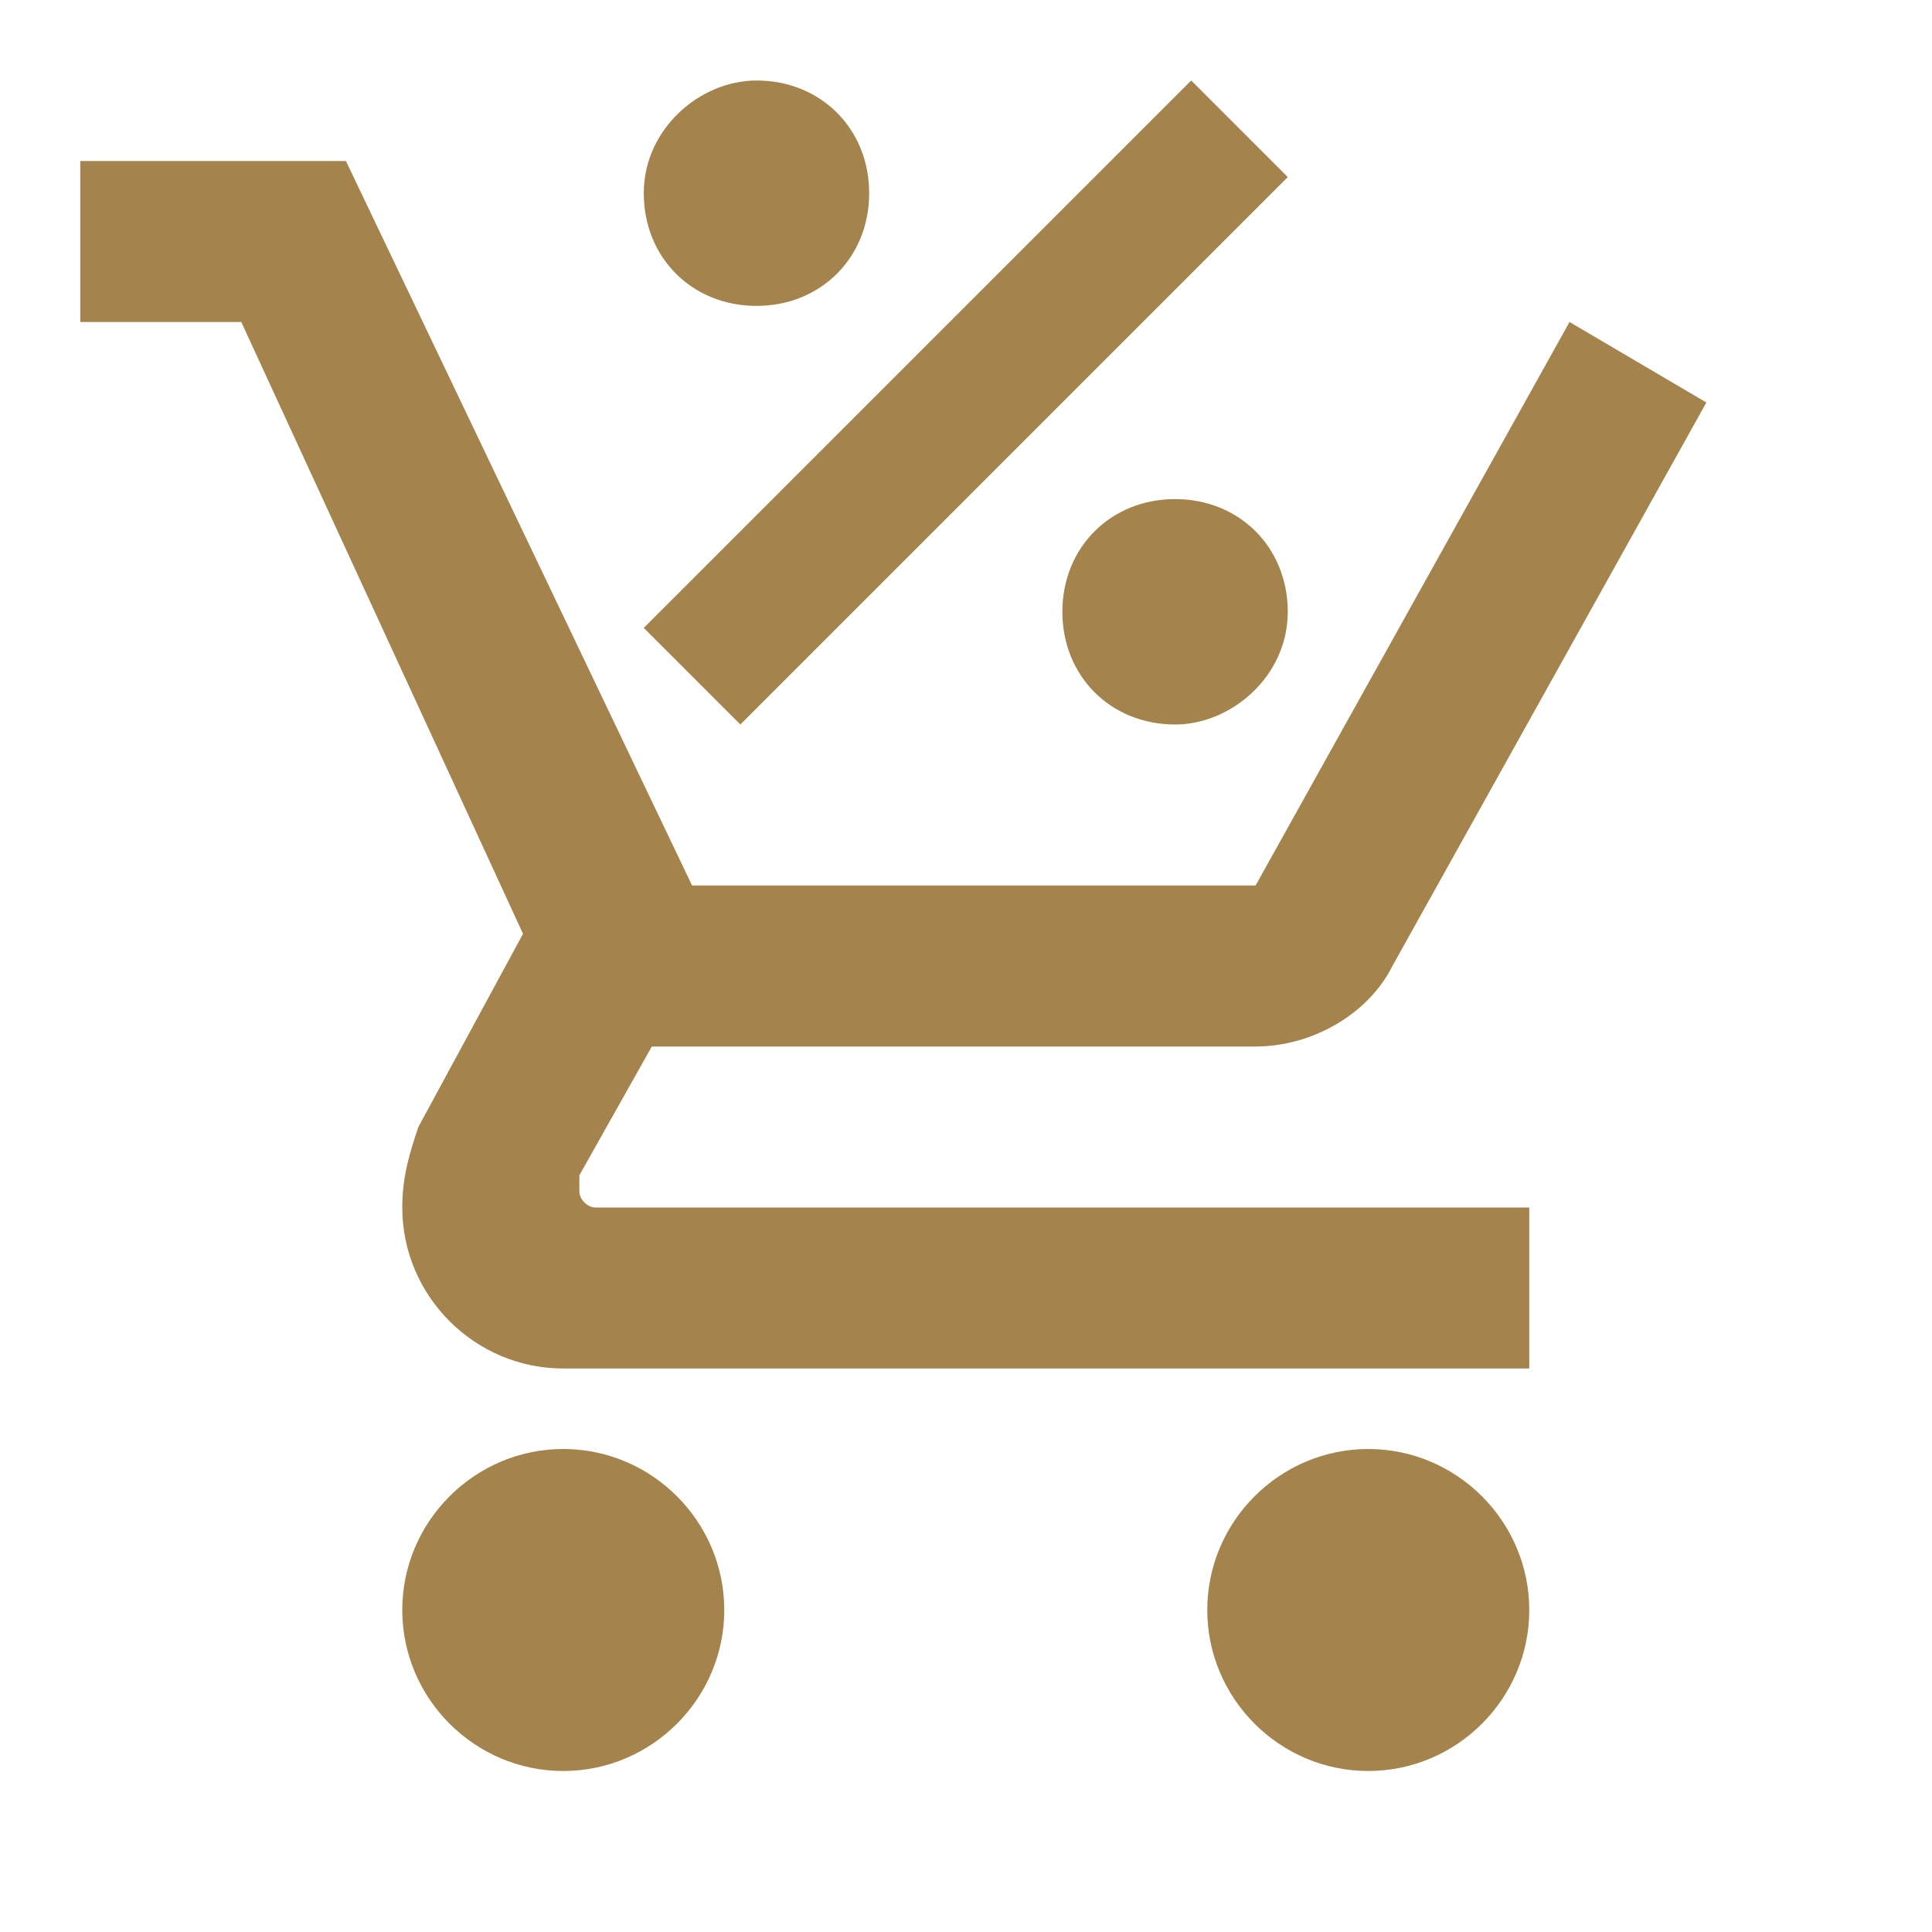 <svg width="42" height="42" viewBox="0 0 42 42" fill="none" xmlns="http://www.w3.org/2000/svg">
<path d="M12.245 31.5C14.17 31.5 15.745 33.075 15.745 35C15.745 36.925 14.17 38.5 12.245 38.5C10.32 38.5 8.745 36.925 8.745 35C8.745 33.075 10.32 31.5 12.245 31.5ZM29.745 31.5C31.67 31.5 33.245 33.075 33.245 35C33.245 36.925 31.67 38.5 29.745 38.5C27.82 38.5 26.245 36.925 26.245 35C26.245 33.075 27.82 31.5 29.745 31.5ZM12.595 25.9C12.595 26.075 12.77 26.25 12.945 26.25H33.245V29.75H12.245C10.32 29.75 8.745 28.175 8.745 26.25C8.745 25.55 8.92 25.025 9.095 24.5L11.37 20.3L5.245 7H1.745V3.5H7.52L15.045 19.25H27.295L34.12 7L37.095 8.75L30.27 21C29.745 22.05 28.52 22.75 27.295 22.75H14.17L12.595 25.55V25.9ZM16.445 1.75C17.845 1.75 18.895 2.8 18.895 4.2C18.895 5.6 17.845 6.65 16.445 6.65C15.045 6.65 13.995 5.6 13.995 4.2C13.995 2.8 15.22 1.75 16.445 1.75ZM25.545 15.75C24.145 15.75 23.095 14.7 23.095 13.3C23.095 11.9 24.145 10.85 25.545 10.85C26.945 10.85 27.995 11.9 27.995 13.3C27.995 14.7 26.77 15.75 25.545 15.75ZM16.095 15.75L13.995 13.65L25.895 1.75L27.995 3.85L16.095 15.75Z" fill="#A4844C"/>
</svg>
